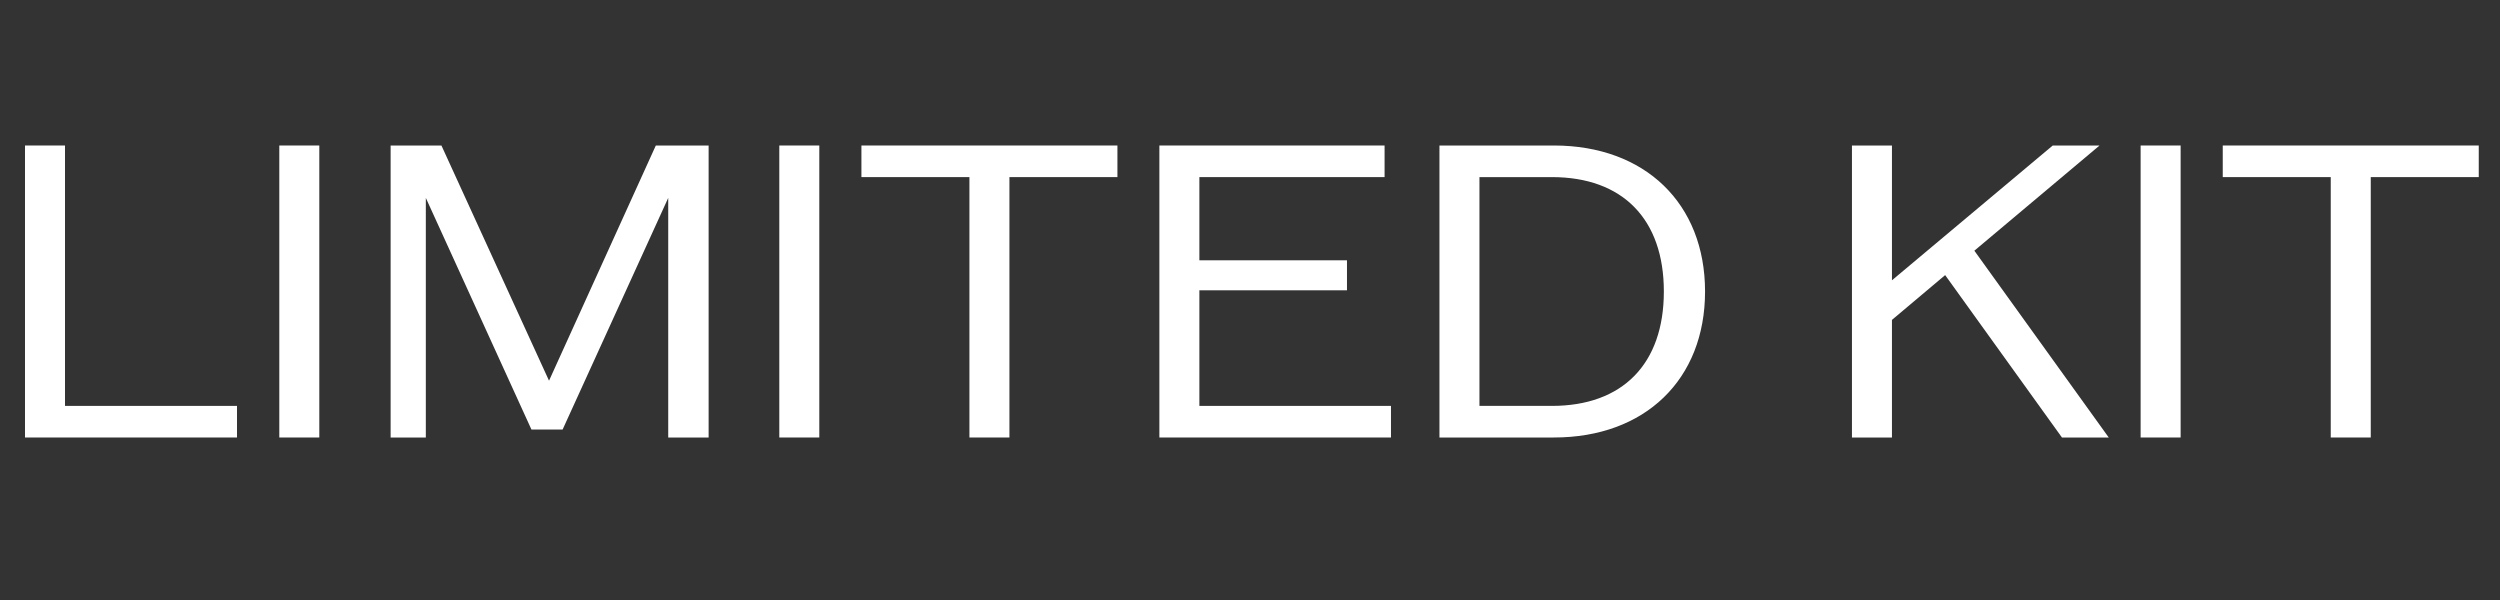 <svg width="200" height="48" viewBox="0 0 200 48" fill="none" xmlns="http://www.w3.org/2000/svg">
<rect x="0" y="0" width="200" height="48" fill="#333333" stroke="none"/>
<path d="M198.3 11.64V14.168H189.66V35H186.46V14.168H177.82V11.64H198.3Z" fill="white"/>
<path d="M171.25 35V11.64H174.45V35H171.25Z" fill="white"/>
<path d="M164.956 35L155.612 22.008L151.356 25.592V35H148.156V11.64H151.356V22.424L164.22 11.64H167.964L157.948 20.056L168.7 35H164.956Z" fill="white"/>
<path d="M124.308 11.64C131.604 11.64 136.404 16.28 136.404 23.32C136.404 30.36 131.604 35 124.308 35H115.156V11.64H124.308ZM124.148 32.472C129.812 32.472 133.108 29.112 133.108 23.32C133.108 17.528 129.812 14.168 124.148 14.168H118.356V32.472H124.148Z" fill="white"/>
<path d="M95.95 32.472H111.278V35H92.75V11.64H110.766V14.168H95.95V20.824H107.758V23.224H95.95V32.472Z" fill="white"/>
<path d="M89.394 11.64V14.168H80.754V35H77.554V14.168H68.914V11.64H89.394Z" fill="white"/>
<path d="M62.344 35V11.64H65.544V35H62.344Z" fill="white"/>
<path d="M52.466 11.64H56.69V35H53.458V15.832L45.01 34.36H42.514L34.066 15.832V35H31.25V11.64H35.314L43.922 30.456L52.466 11.64Z" fill="white"/>
<path d="M22.344 35V11.64H25.544V35H22.344Z" fill="white"/>
<path d="M5.2 32.472H18.96V35H2V11.64H5.2V32.472Z" fill="white"/>
</svg>
